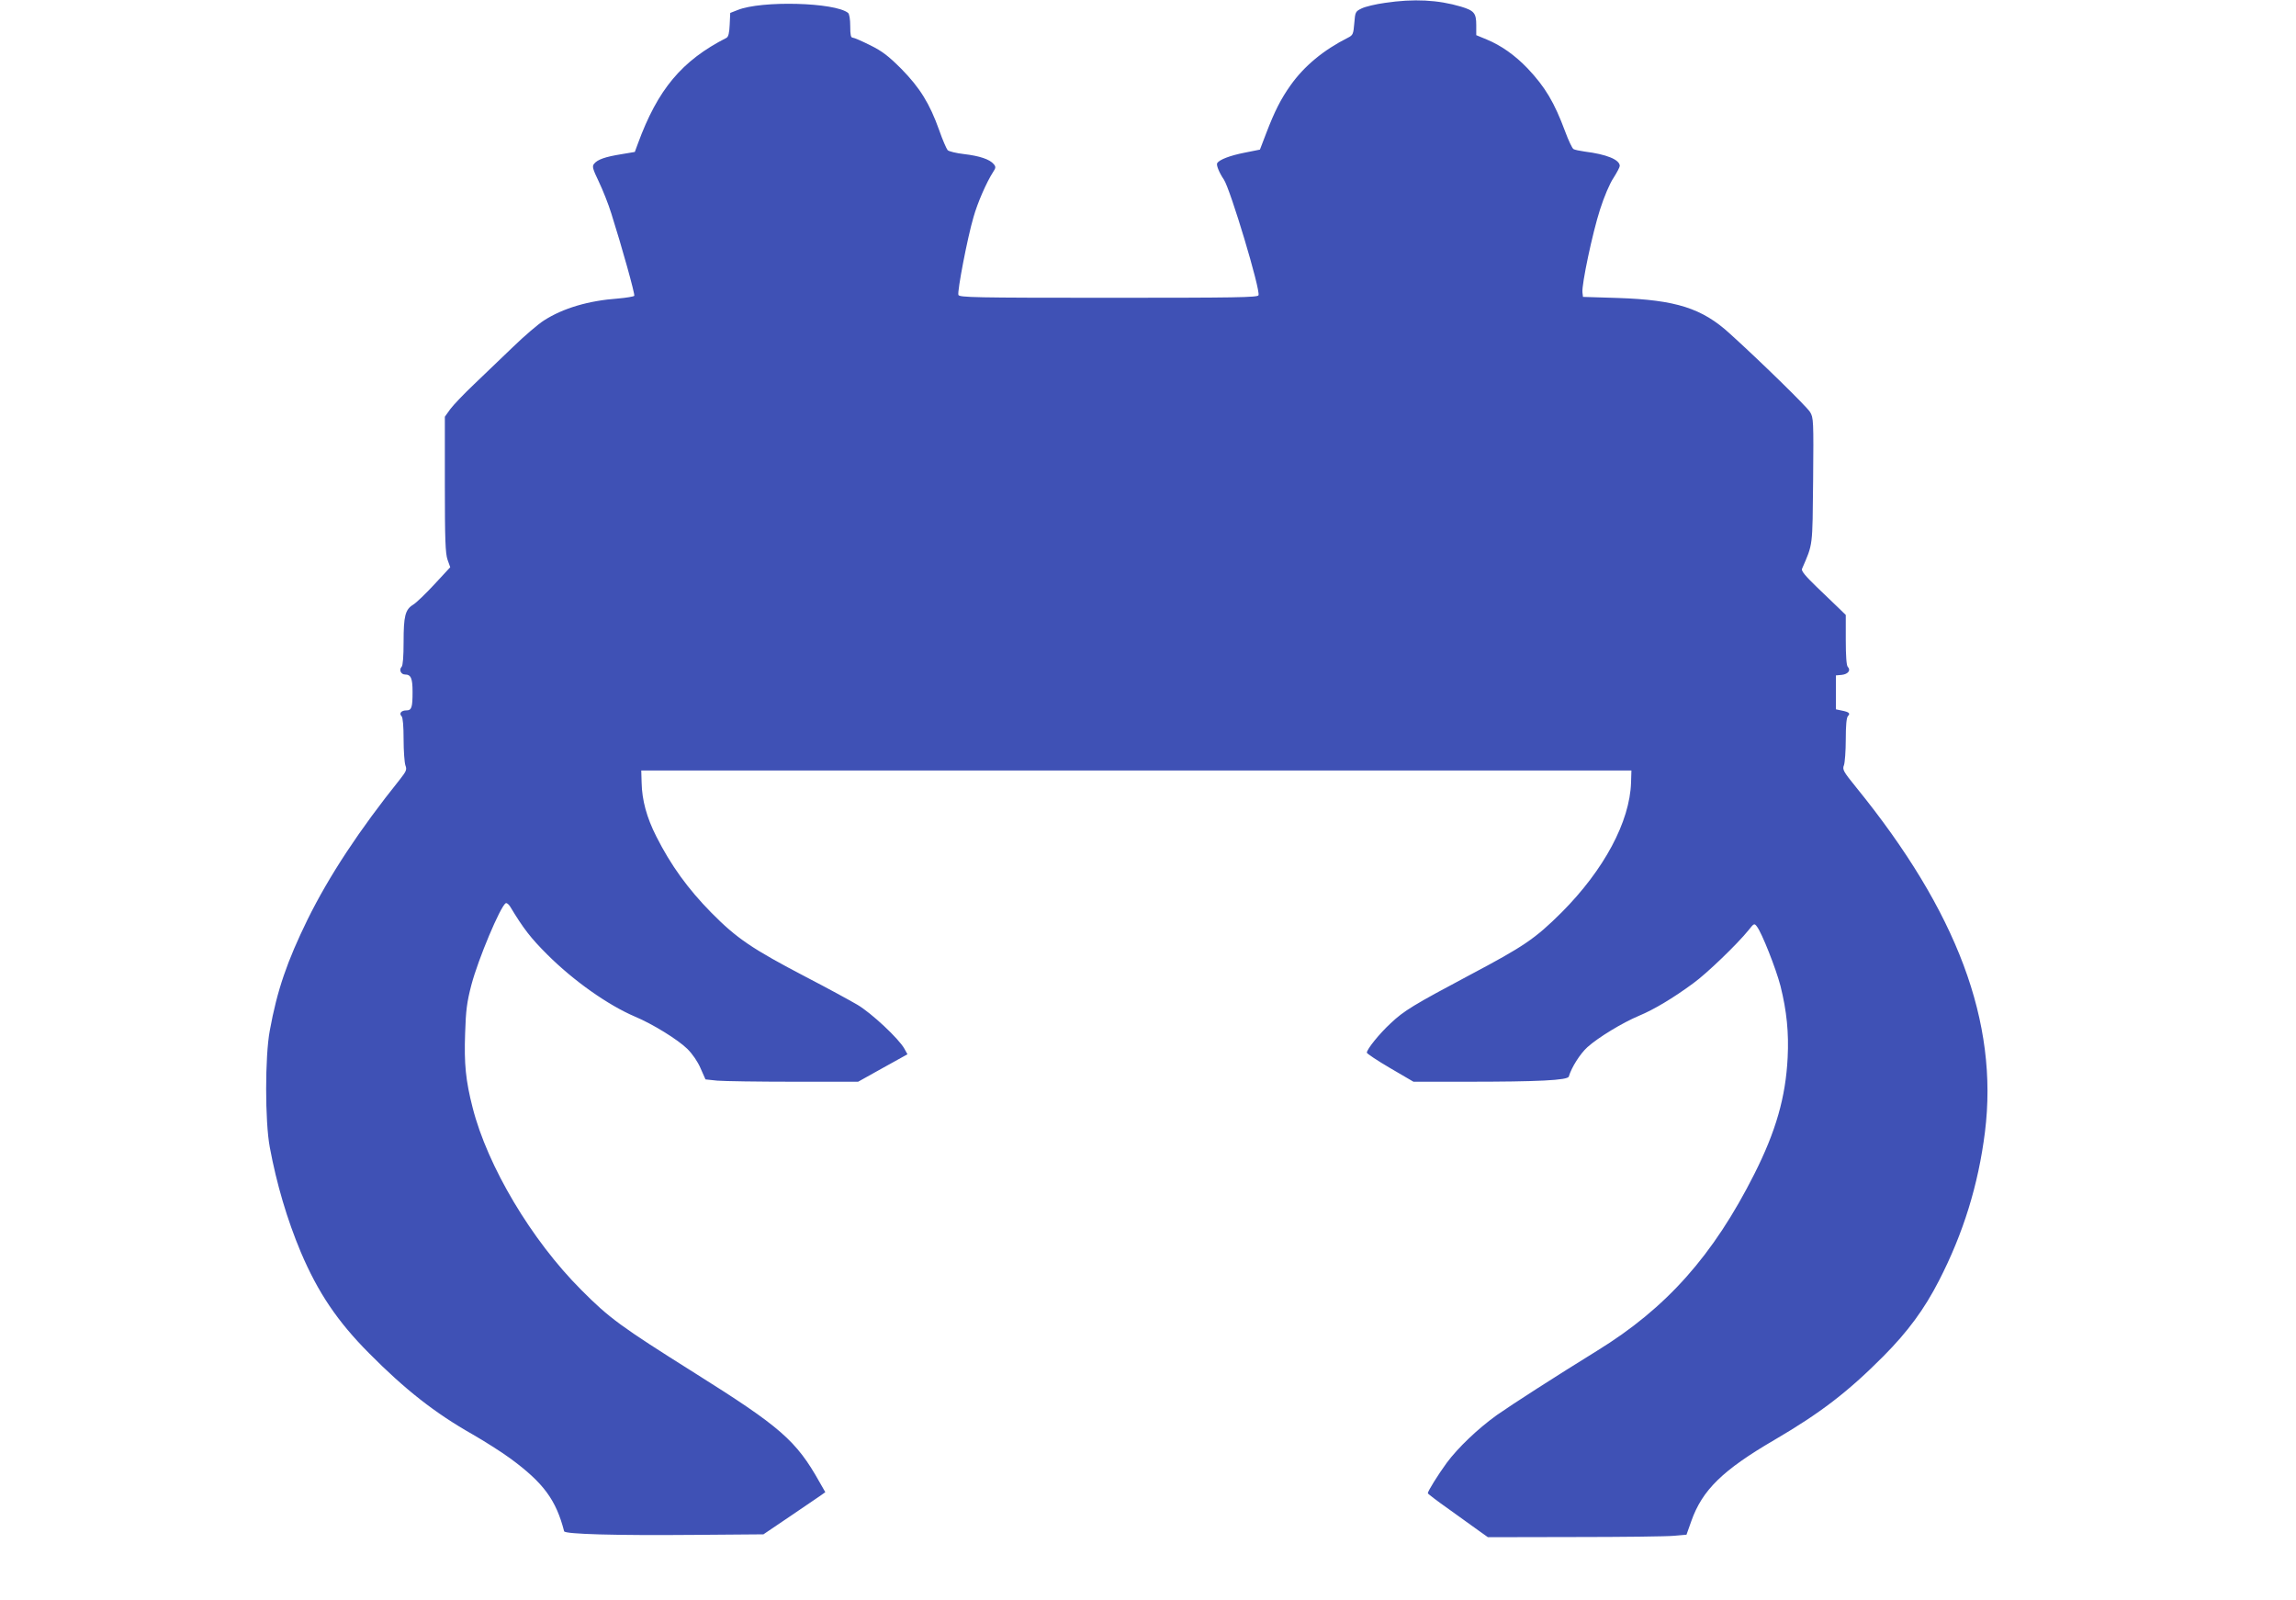<?xml version="1.0" standalone="no"?>
<!DOCTYPE svg PUBLIC "-//W3C//DTD SVG 20010904//EN"
 "http://www.w3.org/TR/2001/REC-SVG-20010904/DTD/svg10.dtd">
<svg version="1.0" xmlns="http://www.w3.org/2000/svg"
 width="1280pt" height="892pt" viewBox="0 0 1280 892"
 preserveAspectRatio="xMidYMid meet">
<g transform="translate(0,892) scale(0.1,-0.1)"
fill="#3f51b5" stroke="none">
<path d="M7721 8904 c-51 -7 -110 -21 -130 -31 -35 -17 -36 -20 -41 -83 -5
-59 -7 -66 -35 -80 -137 -69 -244 -158 -320 -265 -54 -76 -89 -145 -135 -265
l-36 -94 -85 -17 c-82 -16 -141 -39 -153 -58 -7 -10 11 -54 37 -92 36 -54 205
-615 193 -645 -5 -12 -124 -14 -836 -14 -749 0 -831 2 -837 16 -7 19 50 318
84 433 22 79 72 194 110 253 15 22 15 29 3 43 -22 27 -80 46 -165 56 -44 5
-85 15 -92 22 -6 7 -28 56 -47 111 -53 149 -108 237 -211 342 -72 72 -107 99
-174 132 -46 23 -90 42 -97 42 -11 0 -14 16 -14 64 0 39 -5 68 -12 74 -73 59
-483 70 -616 16 l-41 -16 -3 -65 c-2 -46 -7 -68 -18 -74 -249 -127 -383 -287
-494 -590 l-17 -46 -77 -13 c-87 -14 -131 -29 -150 -53 -12 -14 -8 -28 26 -99
22 -46 54 -126 70 -178 59 -186 133 -451 128 -459 -3 -4 -43 -11 -90 -15 -166
-12 -307 -54 -413 -122 -32 -20 -110 -87 -173 -148 -64 -61 -161 -155 -217
-208 -56 -53 -116 -116 -133 -139 l-30 -42 0 -377 c0 -309 3 -385 15 -420 l15
-42 -88 -95 c-48 -52 -101 -103 -119 -114 -44 -27 -53 -63 -53 -208 0 -81 -4
-131 -11 -138 -16 -16 -4 -43 19 -43 33 0 42 -21 42 -96 0 -88 -5 -104 -35
-104 -28 0 -42 -17 -26 -33 7 -7 11 -56 11 -128 0 -65 5 -130 10 -145 9 -24 6
-32 -30 -78 -227 -283 -395 -538 -515 -781 -114 -233 -170 -394 -211 -620 -27
-143 -27 -507 0 -650 38 -205 97 -404 173 -585 96 -226 205 -387 380 -563 201
-203 368 -334 578 -453 66 -38 161 -98 210 -134 185 -136 255 -231 300 -406 5
-16 286 -24 731 -20 l380 3 145 98 c79 54 157 107 172 117 l28 20 -32 56
c-130 232 -218 308 -694 607 -415 261 -477 306 -635 465 -277 277 -522 689
-605 1015 -39 152 -48 245 -42 414 4 130 10 175 35 271 38 144 161 436 191
455 6 3 16 -5 24 -17 76 -126 116 -177 207 -268 148 -148 340 -283 490 -347
98 -41 239 -128 292 -180 29 -29 58 -71 74 -109 l27 -61 66 -7 c36 -3 228 -6
426 -6 l359 0 138 77 137 76 -17 31 c-31 56 -184 199 -262 245 -41 24 -169 94
-285 154 -302 158 -387 215 -530 360 -130 132 -226 265 -306 424 -54 106 -80
203 -82 300 l-2 68 2760 0 2760 0 -2 -67 c-7 -219 -151 -487 -387 -724 -149
-148 -210 -189 -512 -349 -314 -167 -367 -199 -441 -269 -63 -58 -133 -145
-133 -164 0 -5 58 -44 130 -86 l130 -76 293 0 c403 0 567 8 573 29 15 51 63
127 104 164 60 54 195 136 288 175 82 34 191 99 302 181 75 54 247 220 308
296 30 38 32 39 46 21 28 -35 107 -236 132 -332 35 -140 47 -261 40 -399 -11
-222 -66 -412 -186 -650 -229 -454 -490 -747 -877 -985 -233 -144 -474 -299
-558 -358 -106 -76 -217 -182 -280 -267 -48 -66 -105 -157 -105 -169 0 -3 52
-43 116 -88 64 -46 139 -100 167 -120 l52 -37 485 1 c267 0 516 3 554 7 l68 6
27 76 c61 173 175 284 461 451 260 152 412 269 610 468 136 137 228 262 309
420 136 264 220 535 257 830 76 611 -154 1227 -718 1921 -72 89 -78 99 -68
124 5 14 10 79 10 144 0 77 4 121 12 129 15 15 7 23 -34 31 l-33 7 0 94 0 95
33 3 c35 4 52 26 33 45 -7 7 -11 60 -11 150 l0 139 -38 37 c-21 20 -77 74
-125 120 -63 61 -86 89 -81 100 62 143 58 117 62 494 3 333 2 349 -17 380 -18
30 -281 287 -447 437 -155 142 -301 188 -624 199 l-195 6 -3 25 c-5 43 56 332
98 462 23 72 54 145 75 176 19 30 35 60 35 67 0 35 -74 65 -195 80 -28 4 -57
10 -63 14 -7 4 -28 48 -46 97 -61 164 -111 248 -210 353 -71 74 -148 128 -228
161 l-58 24 0 56 c0 67 -12 81 -85 103 -128 38 -263 45 -424 21z"/>
</g>
</svg>
